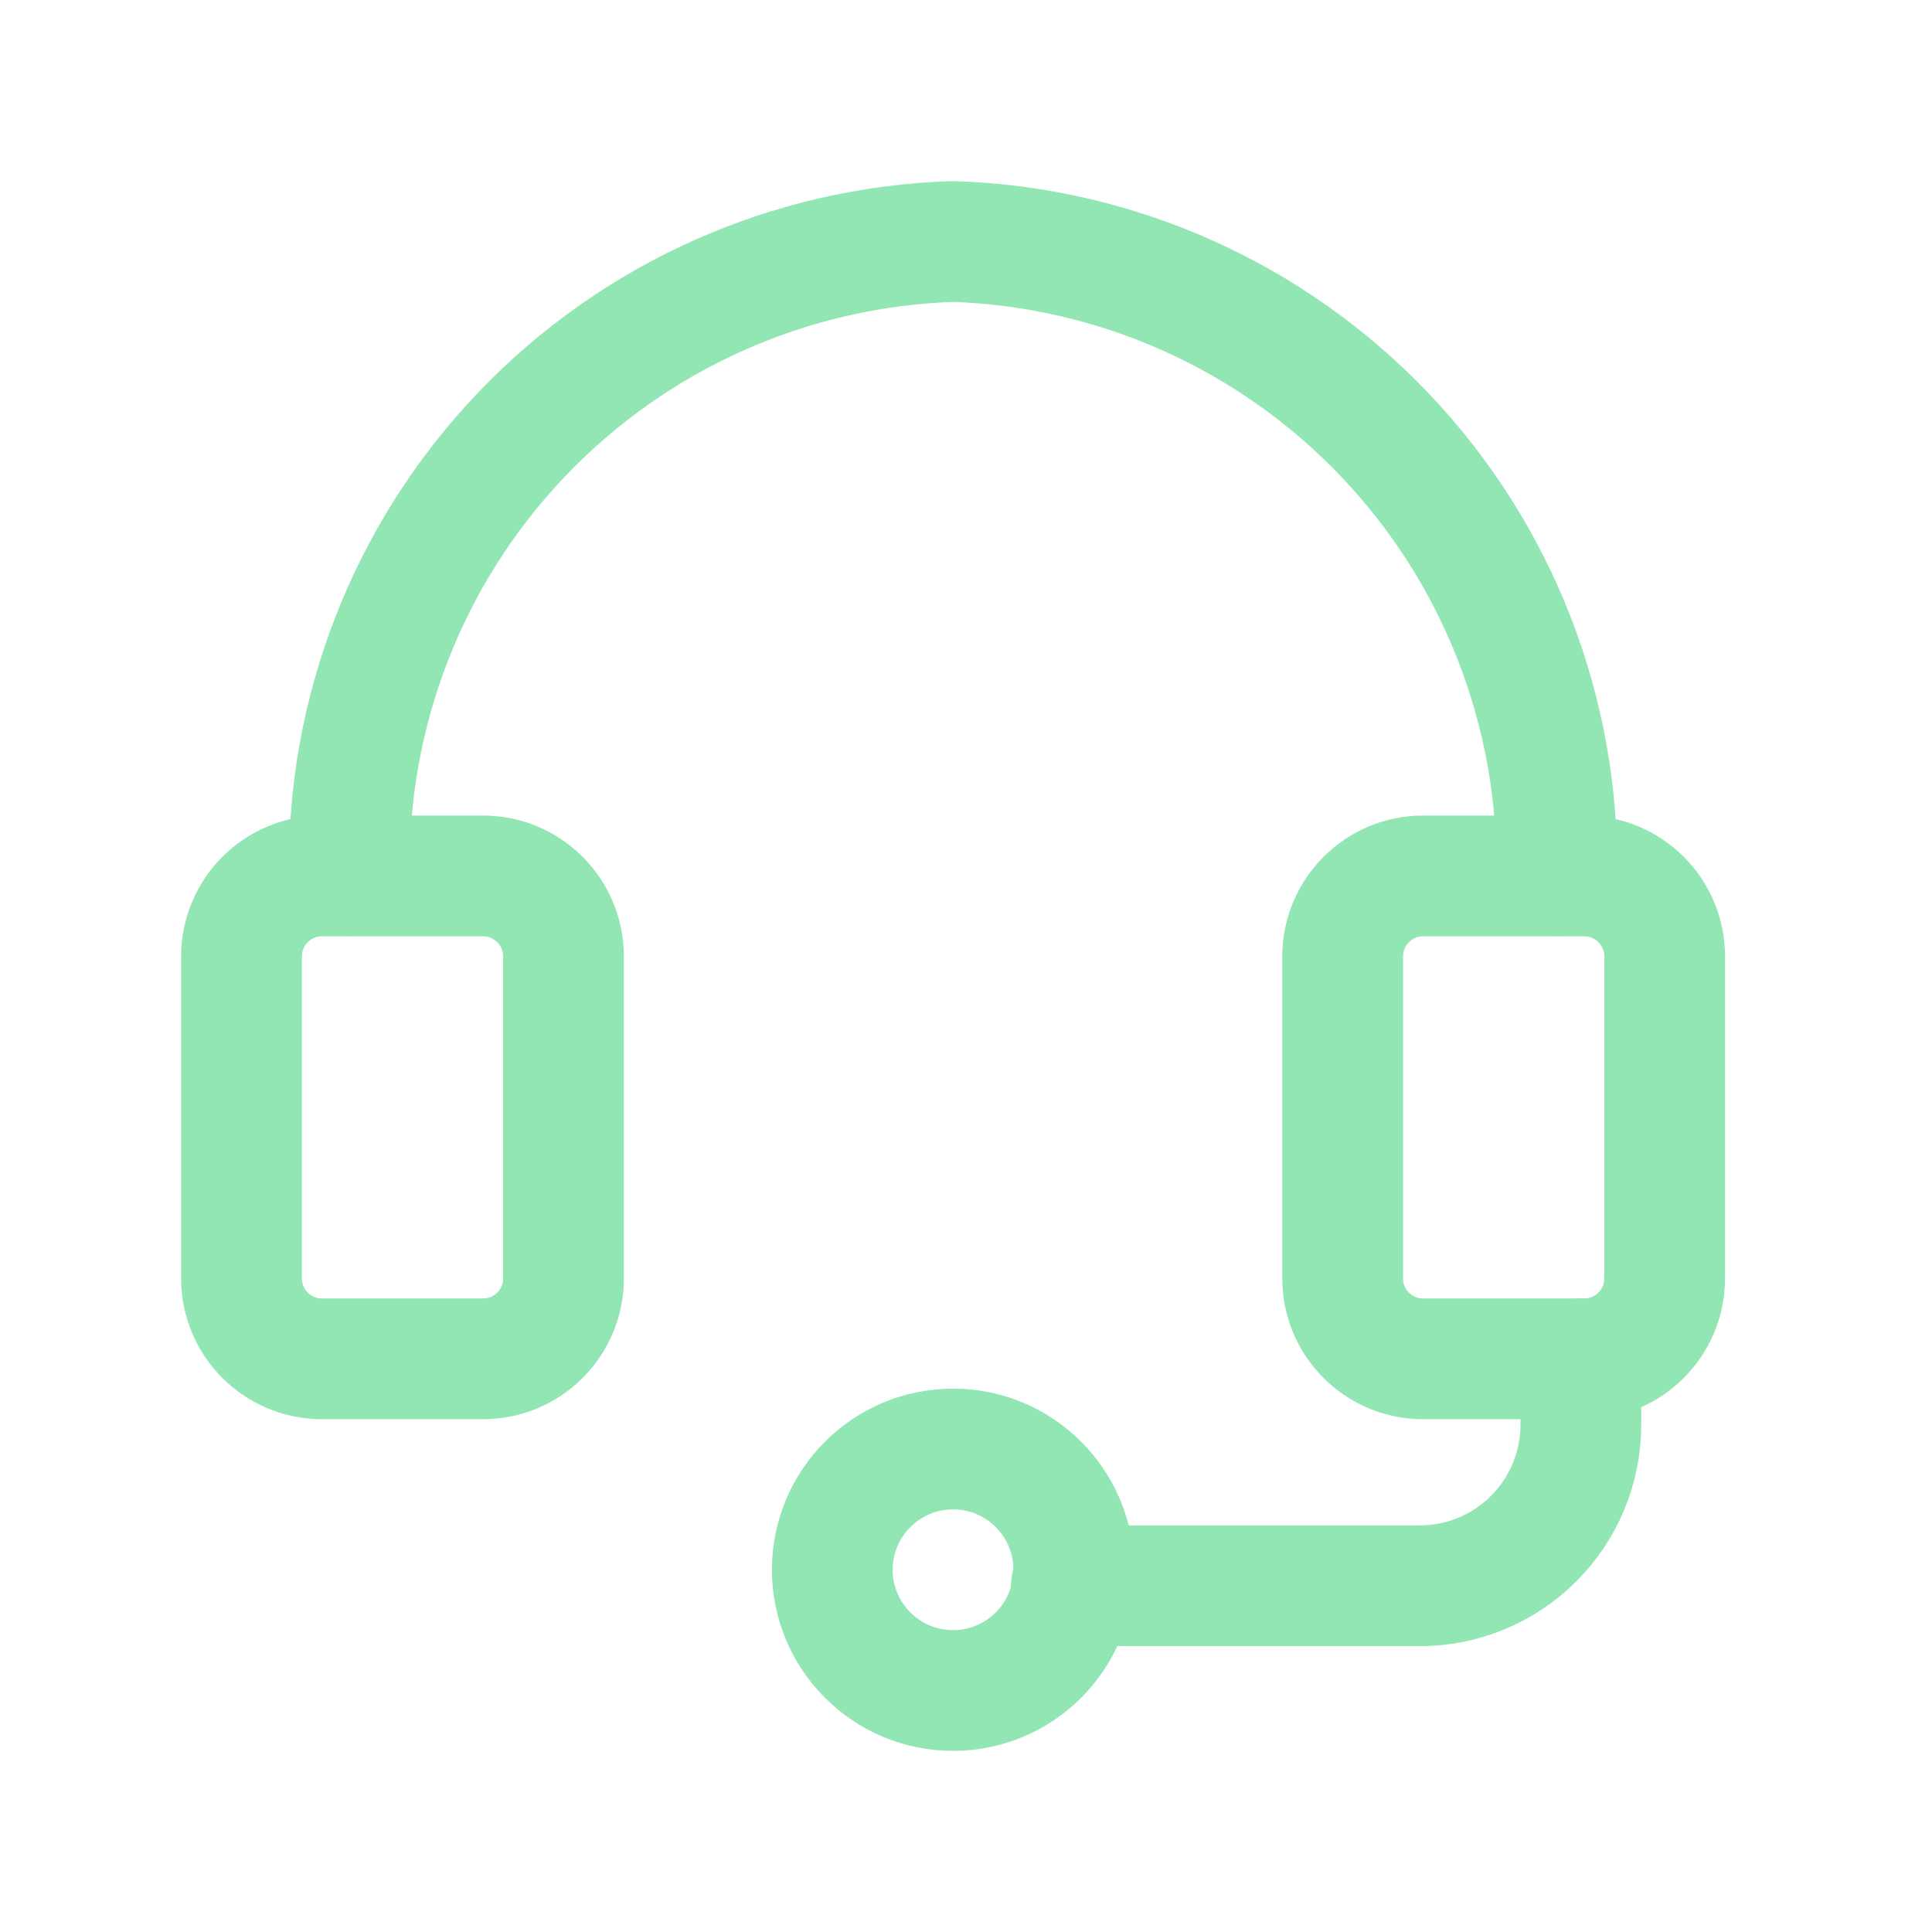<svg width="24" height="24" viewBox="0 0 24 24" fill="none" xmlns="http://www.w3.org/2000/svg">
    <path d="M6 10.881H4C3.448 10.881 3 11.329 3 11.881V15.88C3 16.433 3.448 16.88 4 16.88H6C6.552 16.88 7 16.433 7 15.88V11.881C7 11.329 6.552 10.881 6 10.881Z" stroke="#91E6B3" stroke-width="1.5" stroke-linecap="round" stroke-linejoin="round"></path>
    <path d="M19.679 10.881H17.679C17.127 10.881 16.679 11.329 16.679 11.881V15.88C16.679 16.433 17.127 16.88 17.679 16.88H19.679C20.231 16.88 20.679 16.433 20.679 15.88V11.881C20.679 11.329 20.231 10.881 19.679 10.881Z" stroke="#91E6B3" stroke-width="1.5" stroke-linecap="round" stroke-linejoin="round"></path>
    <path d="M19.338 10.879C19.373 8.844 18.607 6.877 17.203 5.403C15.8 3.928 13.873 3.065 11.839 3C9.805 3.065 7.878 3.928 6.474 5.403C5.071 6.877 4.304 8.844 4.34 10.879" stroke="#91E6B3" stroke-width="1.5" stroke-linecap="round" stroke-linejoin="round"></path>
    <path d="M13.309 19.699H17.638C18.169 19.699 18.677 19.488 19.052 19.113C19.427 18.738 19.638 18.229 19.638 17.699V16.879" stroke="#91E6B3" stroke-width="1.5" stroke-linecap="round" stroke-linejoin="round"></path>
    <path d="M11.839 21C12.668 21 13.339 20.328 13.339 19.5C13.339 18.672 12.668 18 11.839 18C11.011 18 10.339 18.672 10.339 19.5C10.339 20.328 11.011 21 11.839 21Z" stroke="#91E6B3" stroke-width="1.5" stroke-linecap="round" stroke-linejoin="round"></path>
</svg>